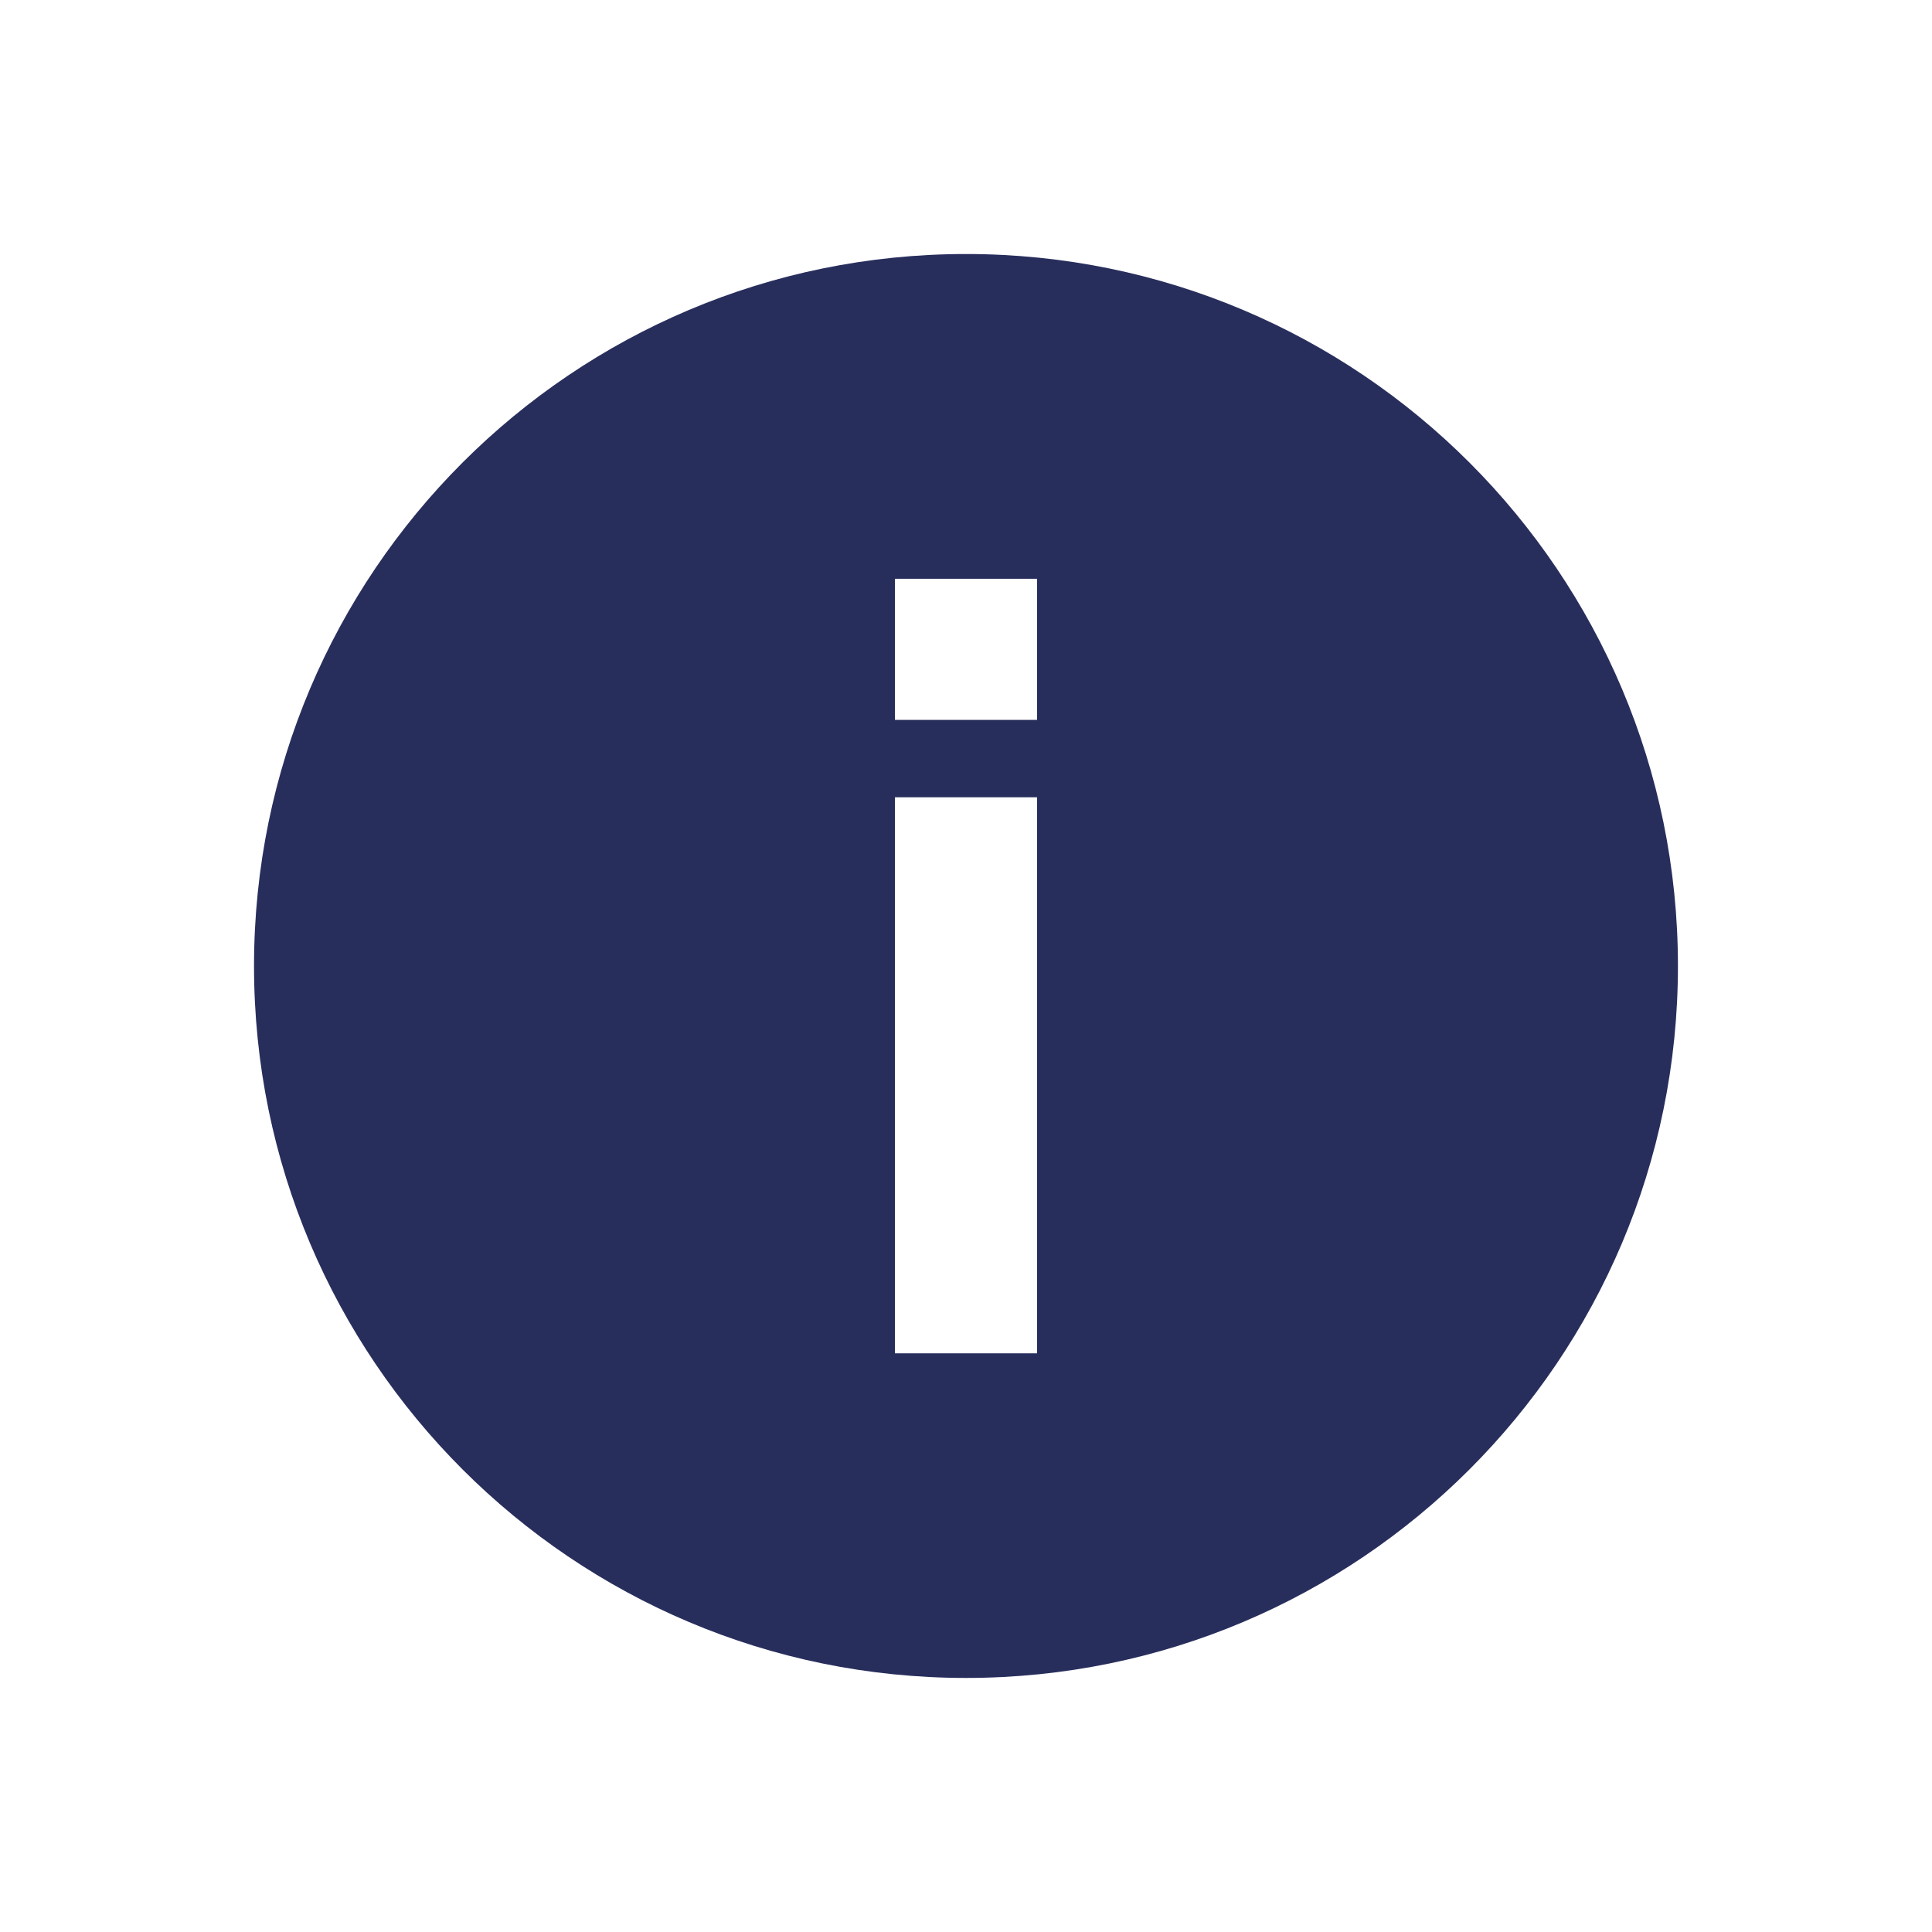 <?xml version="1.0" encoding="utf-8"?>
<!-- Generator: Adobe Illustrator 16.0.4, SVG Export Plug-In . SVG Version: 6.00 Build 0)  -->
<!DOCTYPE svg PUBLIC "-//W3C//DTD SVG 1.1//EN" "http://www.w3.org/Graphics/SVG/1.1/DTD/svg11.dtd">
<svg version="1.1" id="Vrstva_1" xmlns="http://www.w3.org/2000/svg" xmlns:xlink="http://www.w3.org/1999/xlink" x="0px" y="0px"
	 width="50px" height="50px" viewBox="0 0 50 50" enable-background="new 0 0 50 50" xml:space="preserve">
<path fill="#282E5C" d="M25,6.574C14.824,6.574,6.574,14.824,6.574,25c0,10.178,8.25,18.425,18.426,18.425
	c10.178,0,18.425-8.247,18.425-18.425C43.425,14.824,35.178,6.574,25,6.574z M26.839,35.024h-3.678V20.634h3.678V35.024z
	 M26.839,18.631h-3.678v-3.653h3.678V18.631z"/>
</svg>
